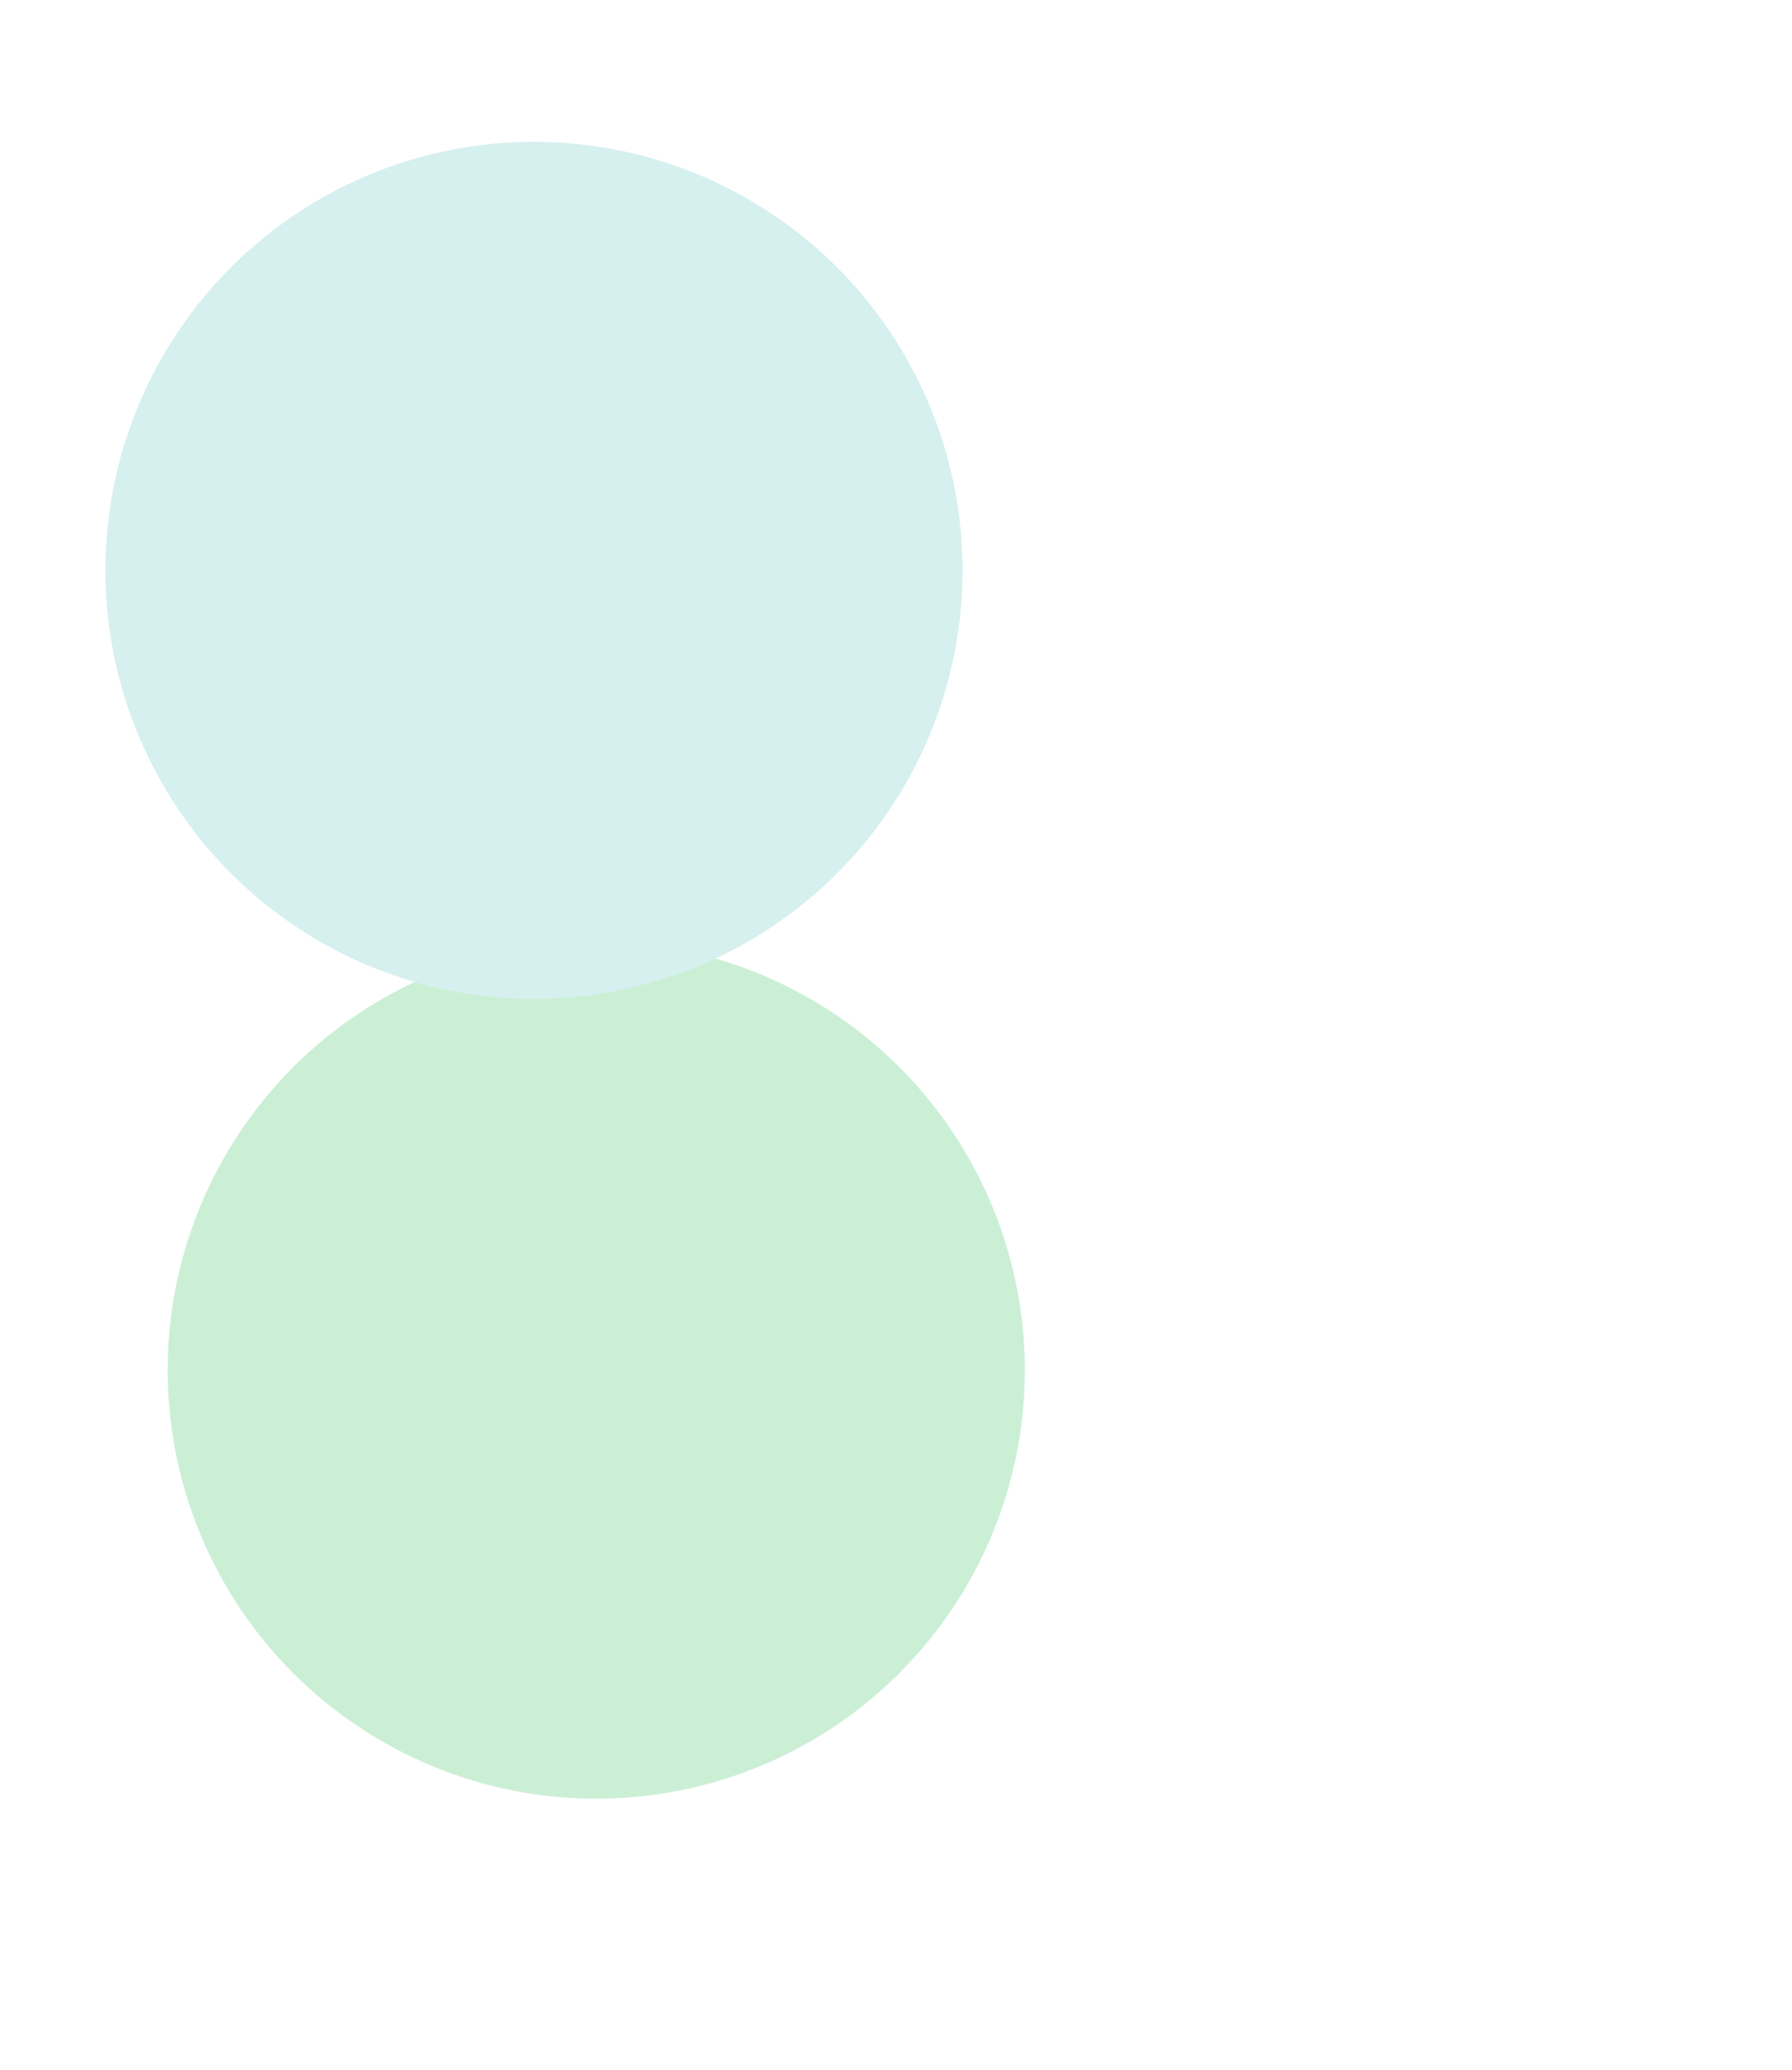 <svg width="935" height="1080" viewBox="0 0 935 1080" fill="none" xmlns="http://www.w3.org/2000/svg">
<g filter="url(#filter0_f)">
<circle cx="311.114" cy="714.935" r="223.612" fill="#CBEFD5"/>
</g>
<g filter="url(#filter1_f)">
<circle cx="278.612" cy="297.612" r="223.612" fill="#D6F0EF"/>
</g>
<defs>
<filter id="filter0_f" x="-312.498" y="91.323" width="1247.22" height="1247.22" filterUnits="userSpaceOnUse" color-interpolation-filters="sRGB">
<feFlood flood-opacity="0" result="BackgroundImageFix"/>
<feBlend mode="normal" in="SourceGraphic" in2="BackgroundImageFix" result="shape"/>
<feGaussianBlur stdDeviation="200" result="effect1_foregroundBlur"/>
</filter>
<filter id="filter1_f" x="-345" y="-326" width="1247.22" height="1247.22" filterUnits="userSpaceOnUse" color-interpolation-filters="sRGB">
<feFlood flood-opacity="0" result="BackgroundImageFix"/>
<feBlend mode="normal" in="SourceGraphic" in2="BackgroundImageFix" result="shape"/>
<feGaussianBlur stdDeviation="200" result="effect1_foregroundBlur"/>
</filter>
</defs>
</svg>
